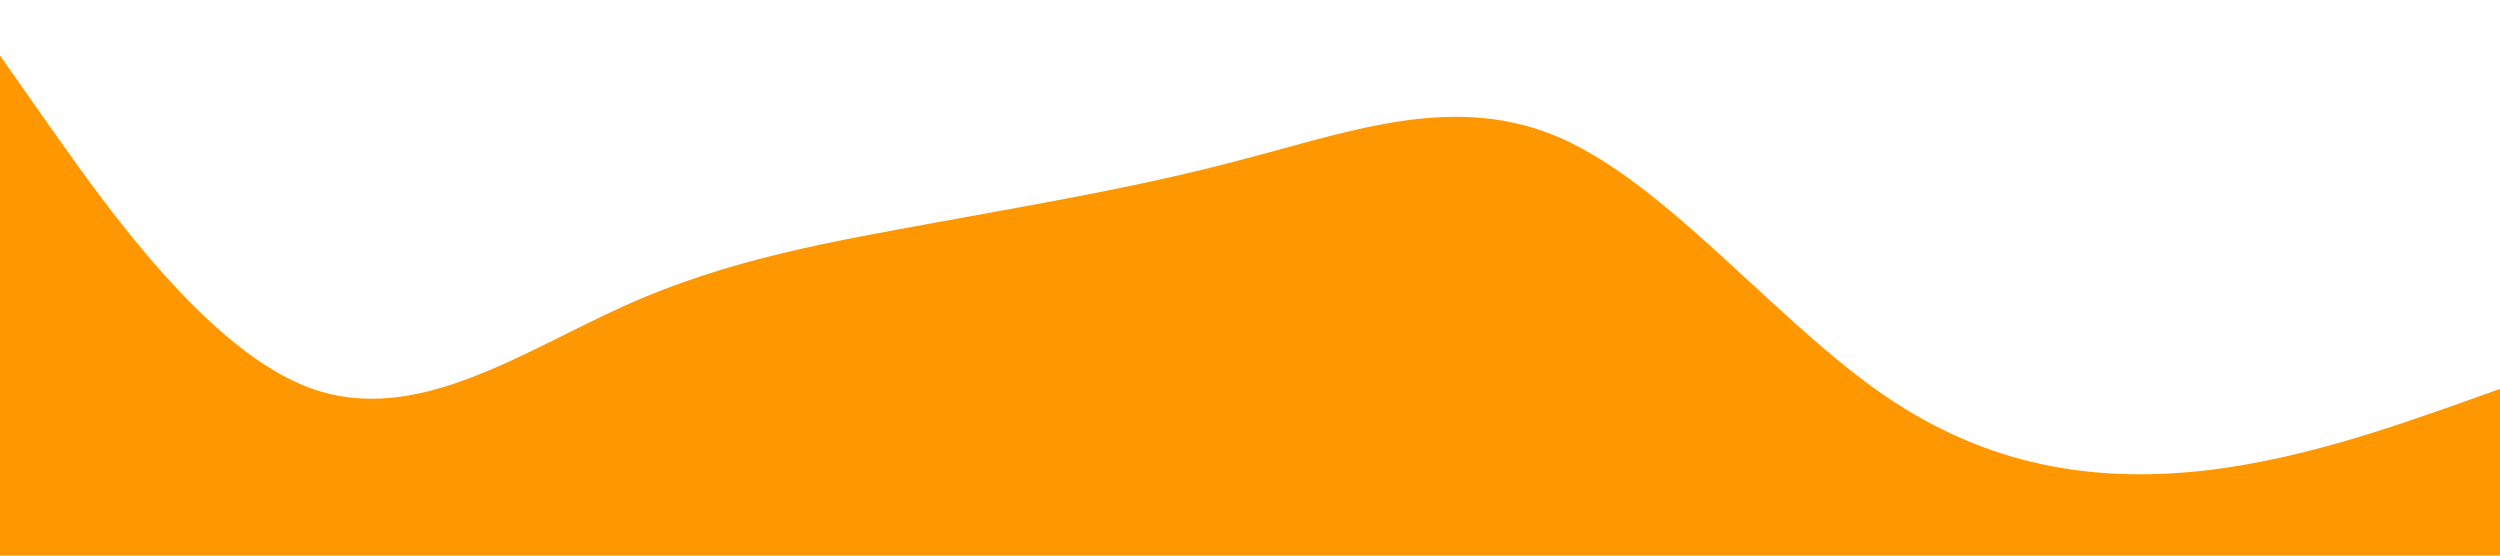 <svg xmlns="http://www.w3.org/2000/svg" viewBox="0 0 1440 320"><path fill="#FF9800" fill-opacity="1" d="M0,32L30,74.7C60,117,120,203,180,224C240,245,300,203,360,176C420,149,480,139,540,128C600,117,660,107,720,90.7C780,75,840,53,900,80C960,107,1020,181,1080,224C1140,267,1200,277,1260,272C1320,267,1380,245,1410,234.7L1440,224L1440,320L1410,320C1380,320,1320,320,1260,320C1200,320,1140,320,1080,320C1020,320,960,320,900,320C840,320,780,320,720,320C660,320,600,320,540,320C480,320,420,320,360,320C300,320,240,320,180,320C120,320,60,320,30,320L0,320Z"></path></svg>
